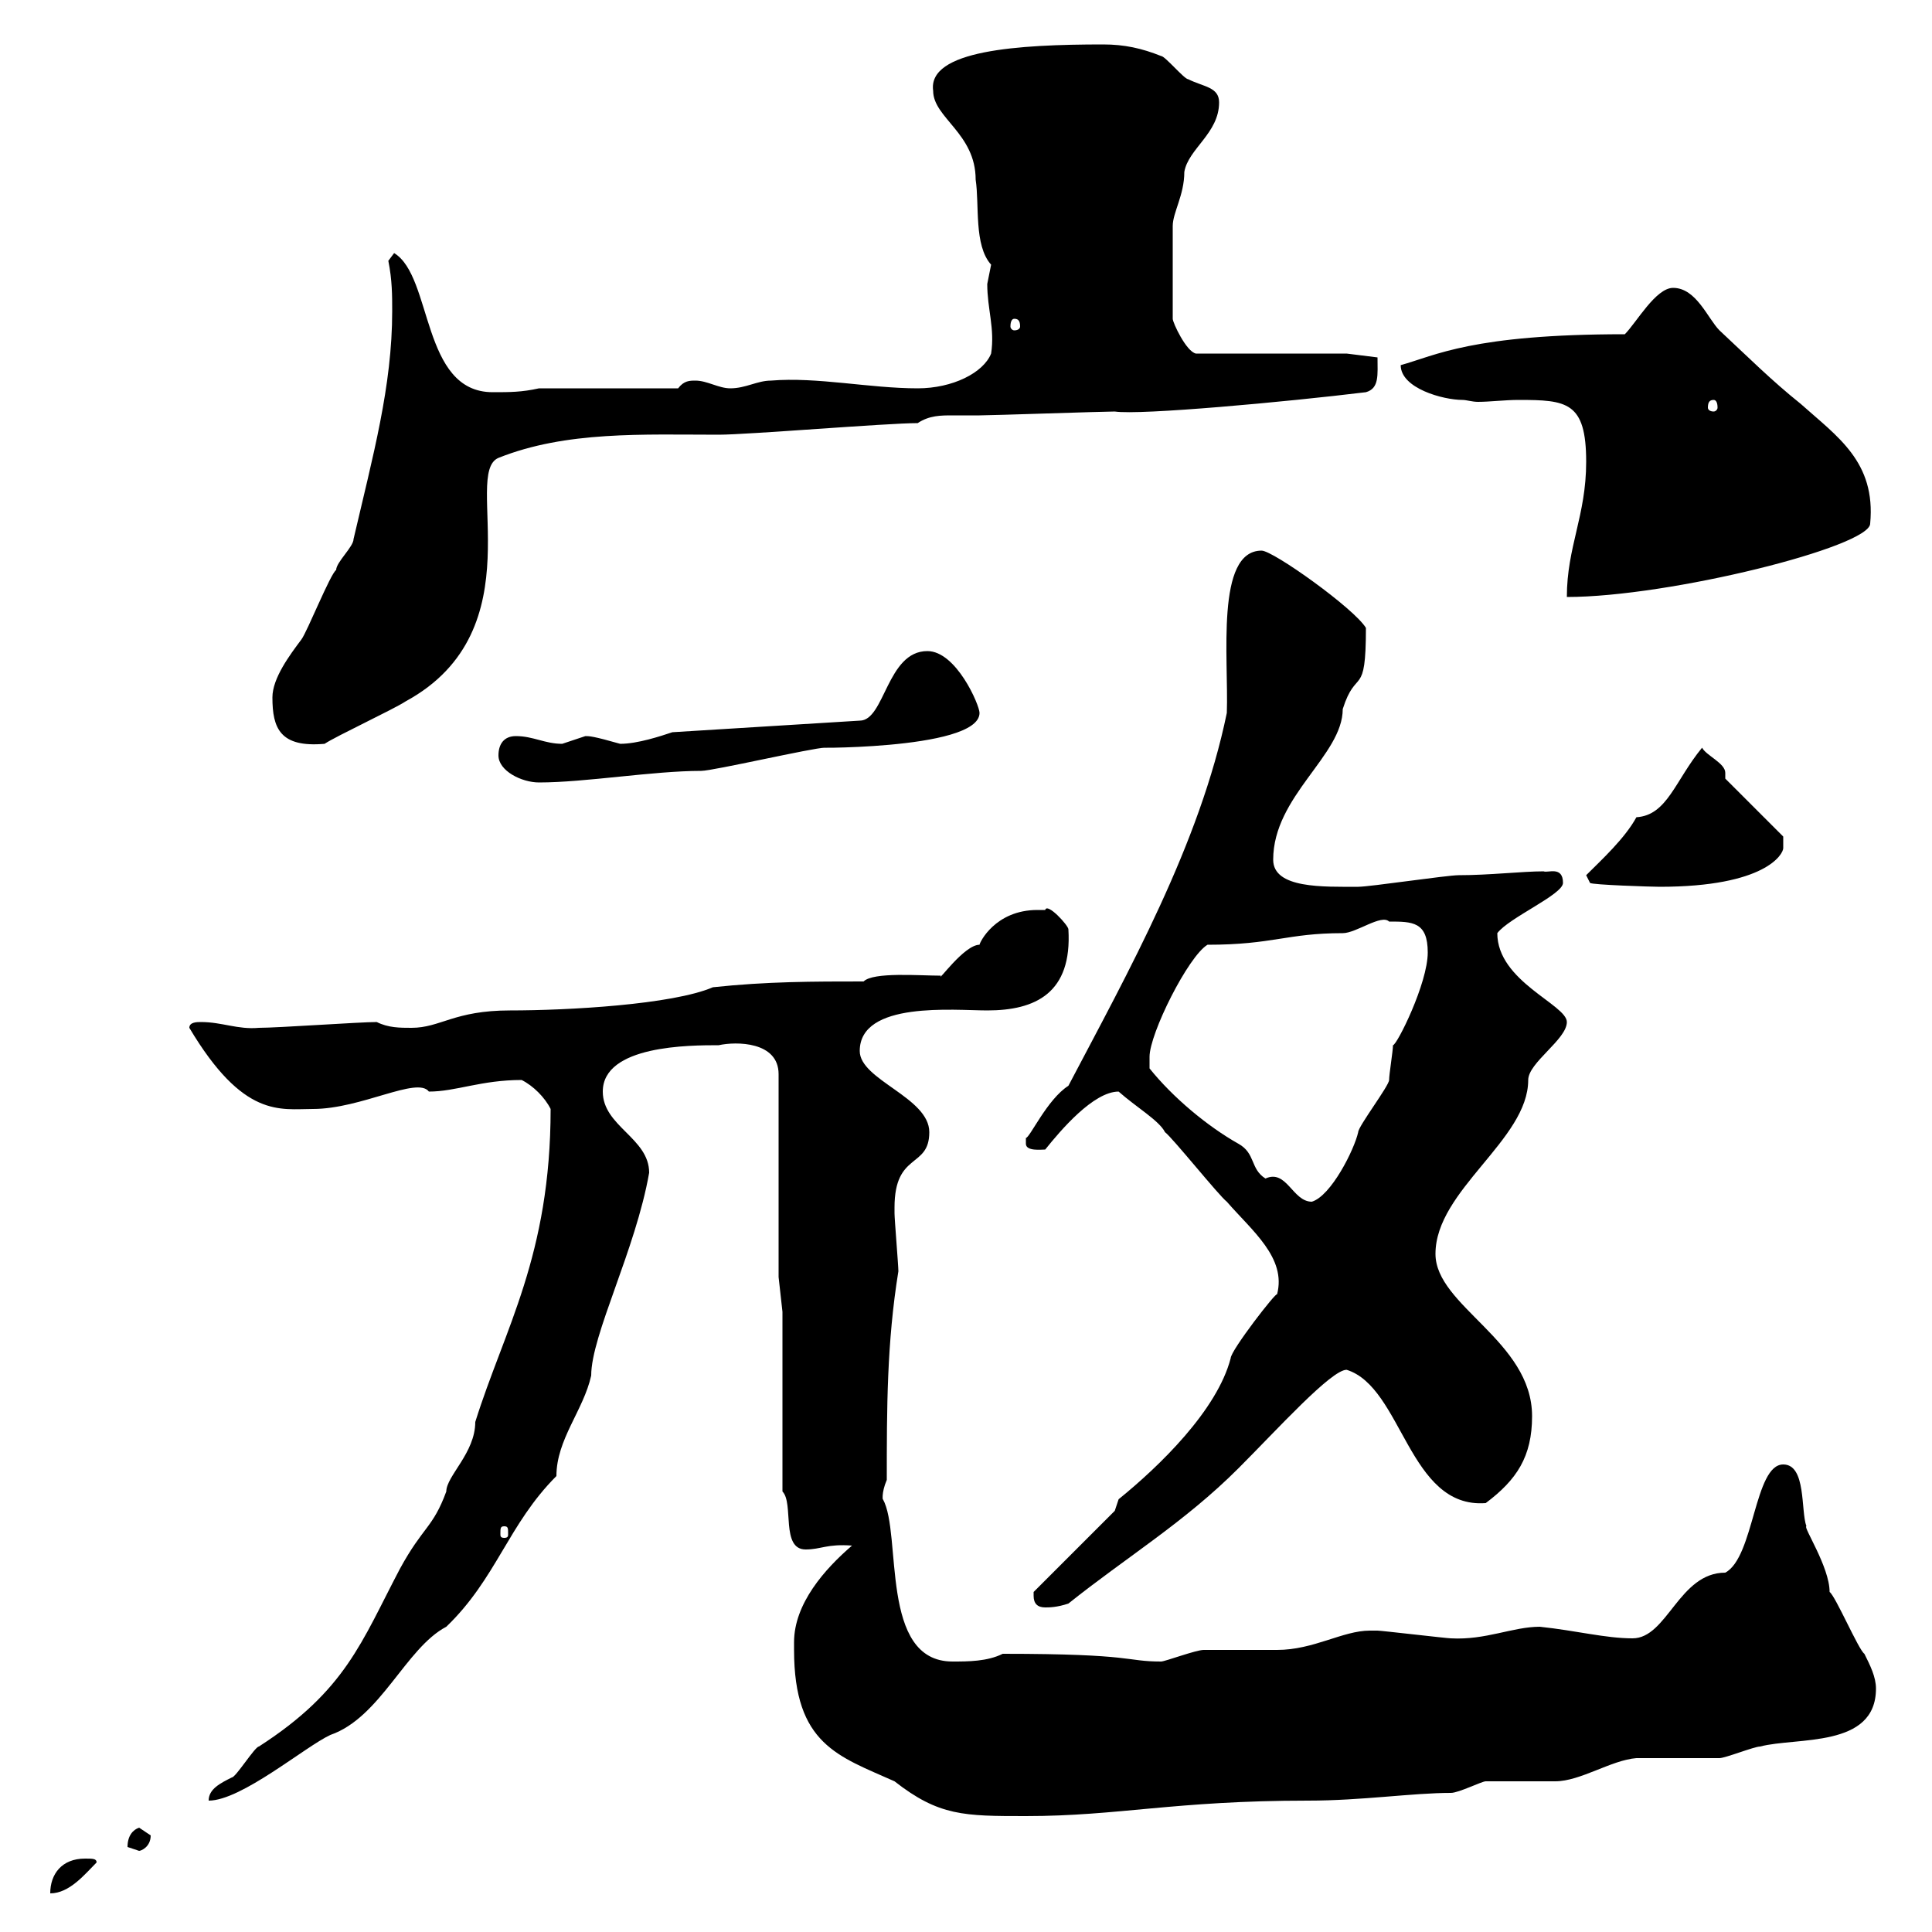<svg xmlns="http://www.w3.org/2000/svg" xmlns:xlink="http://www.w3.org/1999/xlink" width="300" height="300"><path d="M13.20 288.60C9.60 288.60 7.80 291 7.80 294C10.80 294 13.20 291 15 289.20C15 288.60 14.40 288.60 13.20 288.60ZM19.80 286.80C19.80 286.80 21.60 287.40 21.60 287.40C21.90 287.40 23.40 286.80 23.40 285C23.40 285 21.60 283.80 21.60 283.80C20.70 284.10 19.80 285 19.80 286.80ZM123.30 255C123.30 255 123.30 256.20 123.30 256.20C123.30 270.90 130.20 272.70 138.90 276.60C145.80 282 149.70 282 159.30 282C173.70 282 182.40 279.60 203.10 279.60C211.50 279.60 219.30 278.40 225.30 278.40C226.50 278.40 230.10 276.60 230.70 276.60C231.90 276.60 240.90 276.60 241.50 276.60C245.40 276.60 250.20 273.30 254.10 273C255.30 273 266.10 273 267 273C267.90 273 272.40 271.20 273.30 271.20C279 269.70 291.30 271.50 291.30 262.20C291.30 260.40 290.40 258.60 289.50 256.80C288.60 256.20 285 247.80 284.10 247.20C284.10 243.30 279.90 237 280.50 237C279.60 234.60 280.50 227.40 276.90 227.40C272.40 227.40 272.40 241.80 267.90 244.20C260.70 244.20 258.90 254.40 253.50 254.40C249.30 254.40 244.80 253.20 239.10 252.60C234.90 252.60 230.70 254.70 225.30 254.40C224.70 254.40 214.50 253.20 213.90 253.20C213.90 253.20 213.90 253.20 212.70 253.20C208.50 253.20 204 256.20 198.30 256.20C197.70 256.20 187.50 256.20 186.90 256.20C185.70 256.20 180.90 258 180.30 258C174.60 258 176.40 256.80 155.70 256.80C153.30 258 150.30 258 147.90 258C136.50 258 140.10 238.20 137.10 232.80C137.10 233.10 136.80 231.90 137.70 229.80C137.70 218.70 137.70 208.50 139.50 197.40C139.50 196.50 138.90 189.30 138.90 188.40C138.90 188.40 138.90 188.40 138.90 187.50C138.90 178.80 144.30 181.50 144.30 175.80C144.30 170.40 133.50 167.70 133.50 163.20C133.50 155.40 148.20 156.90 153.30 156.90C160.80 156.90 166.50 154.20 165.90 144.30C165.90 143.70 162.60 140.10 162.30 141.30C162.30 141.30 161.10 141.30 161.10 141.30C154.50 141.30 152.10 146.40 152.10 146.70C149.70 146.70 145.50 152.70 146.10 151.50C142.80 151.50 135.60 150.90 134.10 152.40C126.30 152.40 119.10 152.40 110.70 153.30C104.40 156 88.20 156.90 79.20 156.90C70.50 156.90 68.40 159.60 63.90 159.60C62.10 159.60 60.30 159.60 58.50 158.70C55.80 158.70 43.20 159.60 40.20 159.60C36.90 159.90 34.50 158.70 31.20 158.70C30.60 158.70 29.40 158.70 29.40 159.60C37.80 173.70 43.50 172.20 48.60 172.20C56.10 172.20 64.80 167.10 66.60 169.50C70.80 169.50 74.70 167.70 81 167.70C82.80 168.60 84.60 170.40 85.50 172.20C85.50 195 78.30 206.40 73.80 220.80C73.80 225.60 69.30 229.20 69.30 231.60C67.20 237.30 65.70 237 62.10 243.60C56.10 255 53.70 262.50 40.20 271.20C39.60 271.20 36.60 276 36 276C34.20 276.90 32.40 277.80 32.40 279.60C37.50 279.60 47.40 271.20 51.30 269.40C59.10 266.70 63 255.90 69.30 252.60C77.10 245.10 78.90 236.70 86.40 229.20C86.40 223.50 90.60 219 91.80 213.60C91.80 207.30 98.70 194.10 100.80 182.10C100.80 176.70 93.60 174.90 93.60 169.50C93.60 162.30 107.10 162.30 111.60 162.30C114.30 161.70 120.90 161.70 120.90 166.80L120.90 198.30L121.50 203.70L121.50 231.60C123.30 233.40 121.20 240.60 125.10 240.60C127.50 240.60 128.40 239.70 132.30 240C128.10 243.60 123.30 249 123.30 255ZM160.50 247.80C160.50 249 161.10 249.60 162.30 249.60C162.90 249.60 164.10 249.60 165.90 249C174.90 241.80 183.90 236.40 192.30 228C198.30 222 206.70 212.70 209.10 212.70C217.80 215.40 218.70 234.30 230.70 233.40C235.50 229.80 237.90 226.20 237.90 219.90C237.90 208.20 222.90 202.80 222.90 194.70C222.90 184.80 237.30 177 237.30 167.70C237.30 165 243.30 161.40 243.30 158.70C243.30 156 232.50 152.40 232.50 144.90C234.30 142.50 242.70 138.90 242.70 137.10C242.70 134.40 240.30 135.60 239.70 135.30C236.40 135.30 231.30 135.90 226.50 135.90C224.70 135.90 212.70 137.70 210.90 137.70C205.50 137.70 197.70 138 197.70 133.50C197.70 123.60 208.50 117.30 208.50 110.10C210.60 103.50 212.10 108.60 212.10 97.50C210.30 94.50 197.70 85.50 195.90 85.50C188.70 85.50 190.80 102.30 190.50 110.70C186.30 131.10 175.20 150.90 165.90 168.60C162.60 170.70 159.90 176.70 159.30 176.70C159.30 176.70 159.30 176.70 159.30 177.60C159.30 178.80 161.70 178.50 162.30 178.50C164.70 175.50 169.80 169.50 173.70 169.50C176.40 171.90 180 174 180.90 175.80C182.10 176.70 189.30 185.70 190.50 186.60C194.40 191.10 199.80 195.30 198.30 201C198.30 200.40 191.10 209.70 191.10 210.90C189 219 180 227.70 173.70 232.80L173.10 234.60L160.50 247.20C160.50 247.20 160.50 247.80 160.50 247.80ZM78.30 237C78.90 237 78.90 237.30 78.90 238.20C78.90 238.50 78.90 238.80 78.30 238.80C77.70 238.80 77.70 238.50 77.70 238.20C77.70 237.30 77.70 237 78.30 237ZM178.50 165.90C178.50 165.90 178.50 165 178.50 164.10C178.50 160.50 184.50 148.50 187.50 146.70C197.70 146.70 199.80 144.90 208.50 144.90C210.60 144.90 214.50 141.90 215.70 143.10C219.30 143.10 221.70 143.10 221.70 147.90C221.70 152.70 216.90 162.30 216.30 162.30C216.30 163.20 215.70 166.80 215.70 167.70C215.70 168.60 210.90 174.90 210.90 175.80C210.30 178.50 206.70 185.70 203.70 186.60C200.70 186.60 199.80 181.50 196.50 183C194.10 181.50 195 179.10 192.30 177.60C187.50 174.90 182.10 170.40 178.50 165.90ZM246.30 135.90L246.90 137.10C247.20 137.40 256.50 137.70 257.70 137.70C274.20 137.70 276.90 132.60 276.90 131.70C276.90 130.50 276.90 129.90 276.90 129.90L267.90 120.90C267.90 120.30 267.90 120.30 267.90 120C267.90 118.50 264.90 117.30 264.30 116.10C260.10 121.20 258.90 126.60 254.10 126.90C252.30 130.20 248.70 133.50 246.30 135.90ZM77.40 117.30C77.40 119.70 81 121.50 83.70 121.50C90.90 121.50 101.40 119.70 108.90 119.70C110.70 119.70 126.30 116.10 128.10 116.10C122.70 116.10 152.10 116.70 152.10 110.70C152.10 109.50 148.50 101.10 144 101.10C137.70 101.10 137.40 111.90 133.50 111.90L104.40 113.70C102.60 114.30 99 115.50 96.30 115.50C92.10 114.30 91.50 114.30 90.90 114.30C90.90 114.30 87.30 115.50 87.30 115.50C84.60 115.50 82.80 114.30 80.10 114.30C78.30 114.30 77.40 115.50 77.40 117.30ZM42.30 108.30C42.30 113.10 43.50 116.10 50.40 115.50C52.20 114.30 61.20 110.10 63 108.90C83.40 97.80 71.70 73.50 77.40 71.10C87.90 66.90 99.90 67.50 111.60 67.50C116.10 67.50 137.70 65.70 142.50 65.70C144.30 64.50 146.10 64.50 147.90 64.50C149.40 64.50 150.30 64.50 152.10 64.50C153.90 64.50 171.30 63.90 173.10 63.90C177 64.50 199.80 62.40 212.10 60.90C214.20 60.30 213.90 58.20 213.90 55.50L209.10 54.90L185.70 54.90C184.20 54.60 182.10 50.10 182.10 49.50L182.10 35.10C182.10 33 183.90 30.30 183.90 26.70C184.50 23.10 189.30 20.70 189.30 15.90C189.30 13.50 186.90 13.50 184.50 12.30C183.90 12.30 180.90 8.70 180.30 8.70C177.30 7.50 174.60 6.90 171.30 6.90C158.10 6.90 144 7.80 144.90 14.10C144.90 18.30 151.50 20.70 151.50 27.90C152.10 31.80 151.20 38.10 153.90 41.10C153.90 41.10 153.30 44.10 153.30 44.10C153.30 48 154.50 51 153.90 54.90C152.70 57.90 147.90 60.30 142.50 60.30C135 60.30 126.90 58.50 119.70 59.10C117.60 59.10 115.80 60.30 113.40 60.30C111.60 60.30 109.80 59.10 108 59.10C107.10 59.10 106.20 59.10 105.30 60.30L83.70 60.30C81 60.90 79.20 60.90 76.50 60.90C65.40 60.90 67.20 42.90 61.20 39.30L60.30 40.50C60.90 43.50 60.90 45.90 60.90 48.30C60.90 60 57.90 70.80 54.90 83.70C54.90 84.90 52.20 87.30 52.20 88.50C51.30 89.10 47.70 98.10 46.80 99.30C45 101.70 42.30 105.30 42.30 108.30ZM246.30 71.70C246.30 80.10 243.30 84.90 243.30 92.70C259.20 92.70 290.40 84.90 290.40 81.30C291.30 71.70 285.30 67.80 279.60 62.70C275.10 59.10 271.50 55.50 267 51.30C265.20 49.50 263.40 44.70 259.80 44.70C257.10 44.70 254.10 50.10 252.30 51.90C228.60 51.90 222.90 55.20 217.50 56.70C217.50 60.30 224.10 62.10 227.10 62.10C227.70 62.10 228.60 62.40 229.50 62.40C231.30 62.40 233.70 62.10 235.80 62.10C243.30 62.10 246.30 62.40 246.30 71.70ZM266.10 62.10C266.40 62.10 266.70 62.40 266.70 63.30C266.70 63.60 266.40 63.90 266.10 63.90C265.50 63.90 265.20 63.60 265.20 63.30C265.20 62.40 265.50 62.10 266.10 62.10ZM157.50 49.50C158.10 49.50 158.40 49.80 158.40 50.70C158.40 51 158.10 51.30 157.50 51.30C157.20 51.30 156.90 51 156.90 50.70C156.90 49.80 157.20 49.50 157.50 49.50Z"/></svg>